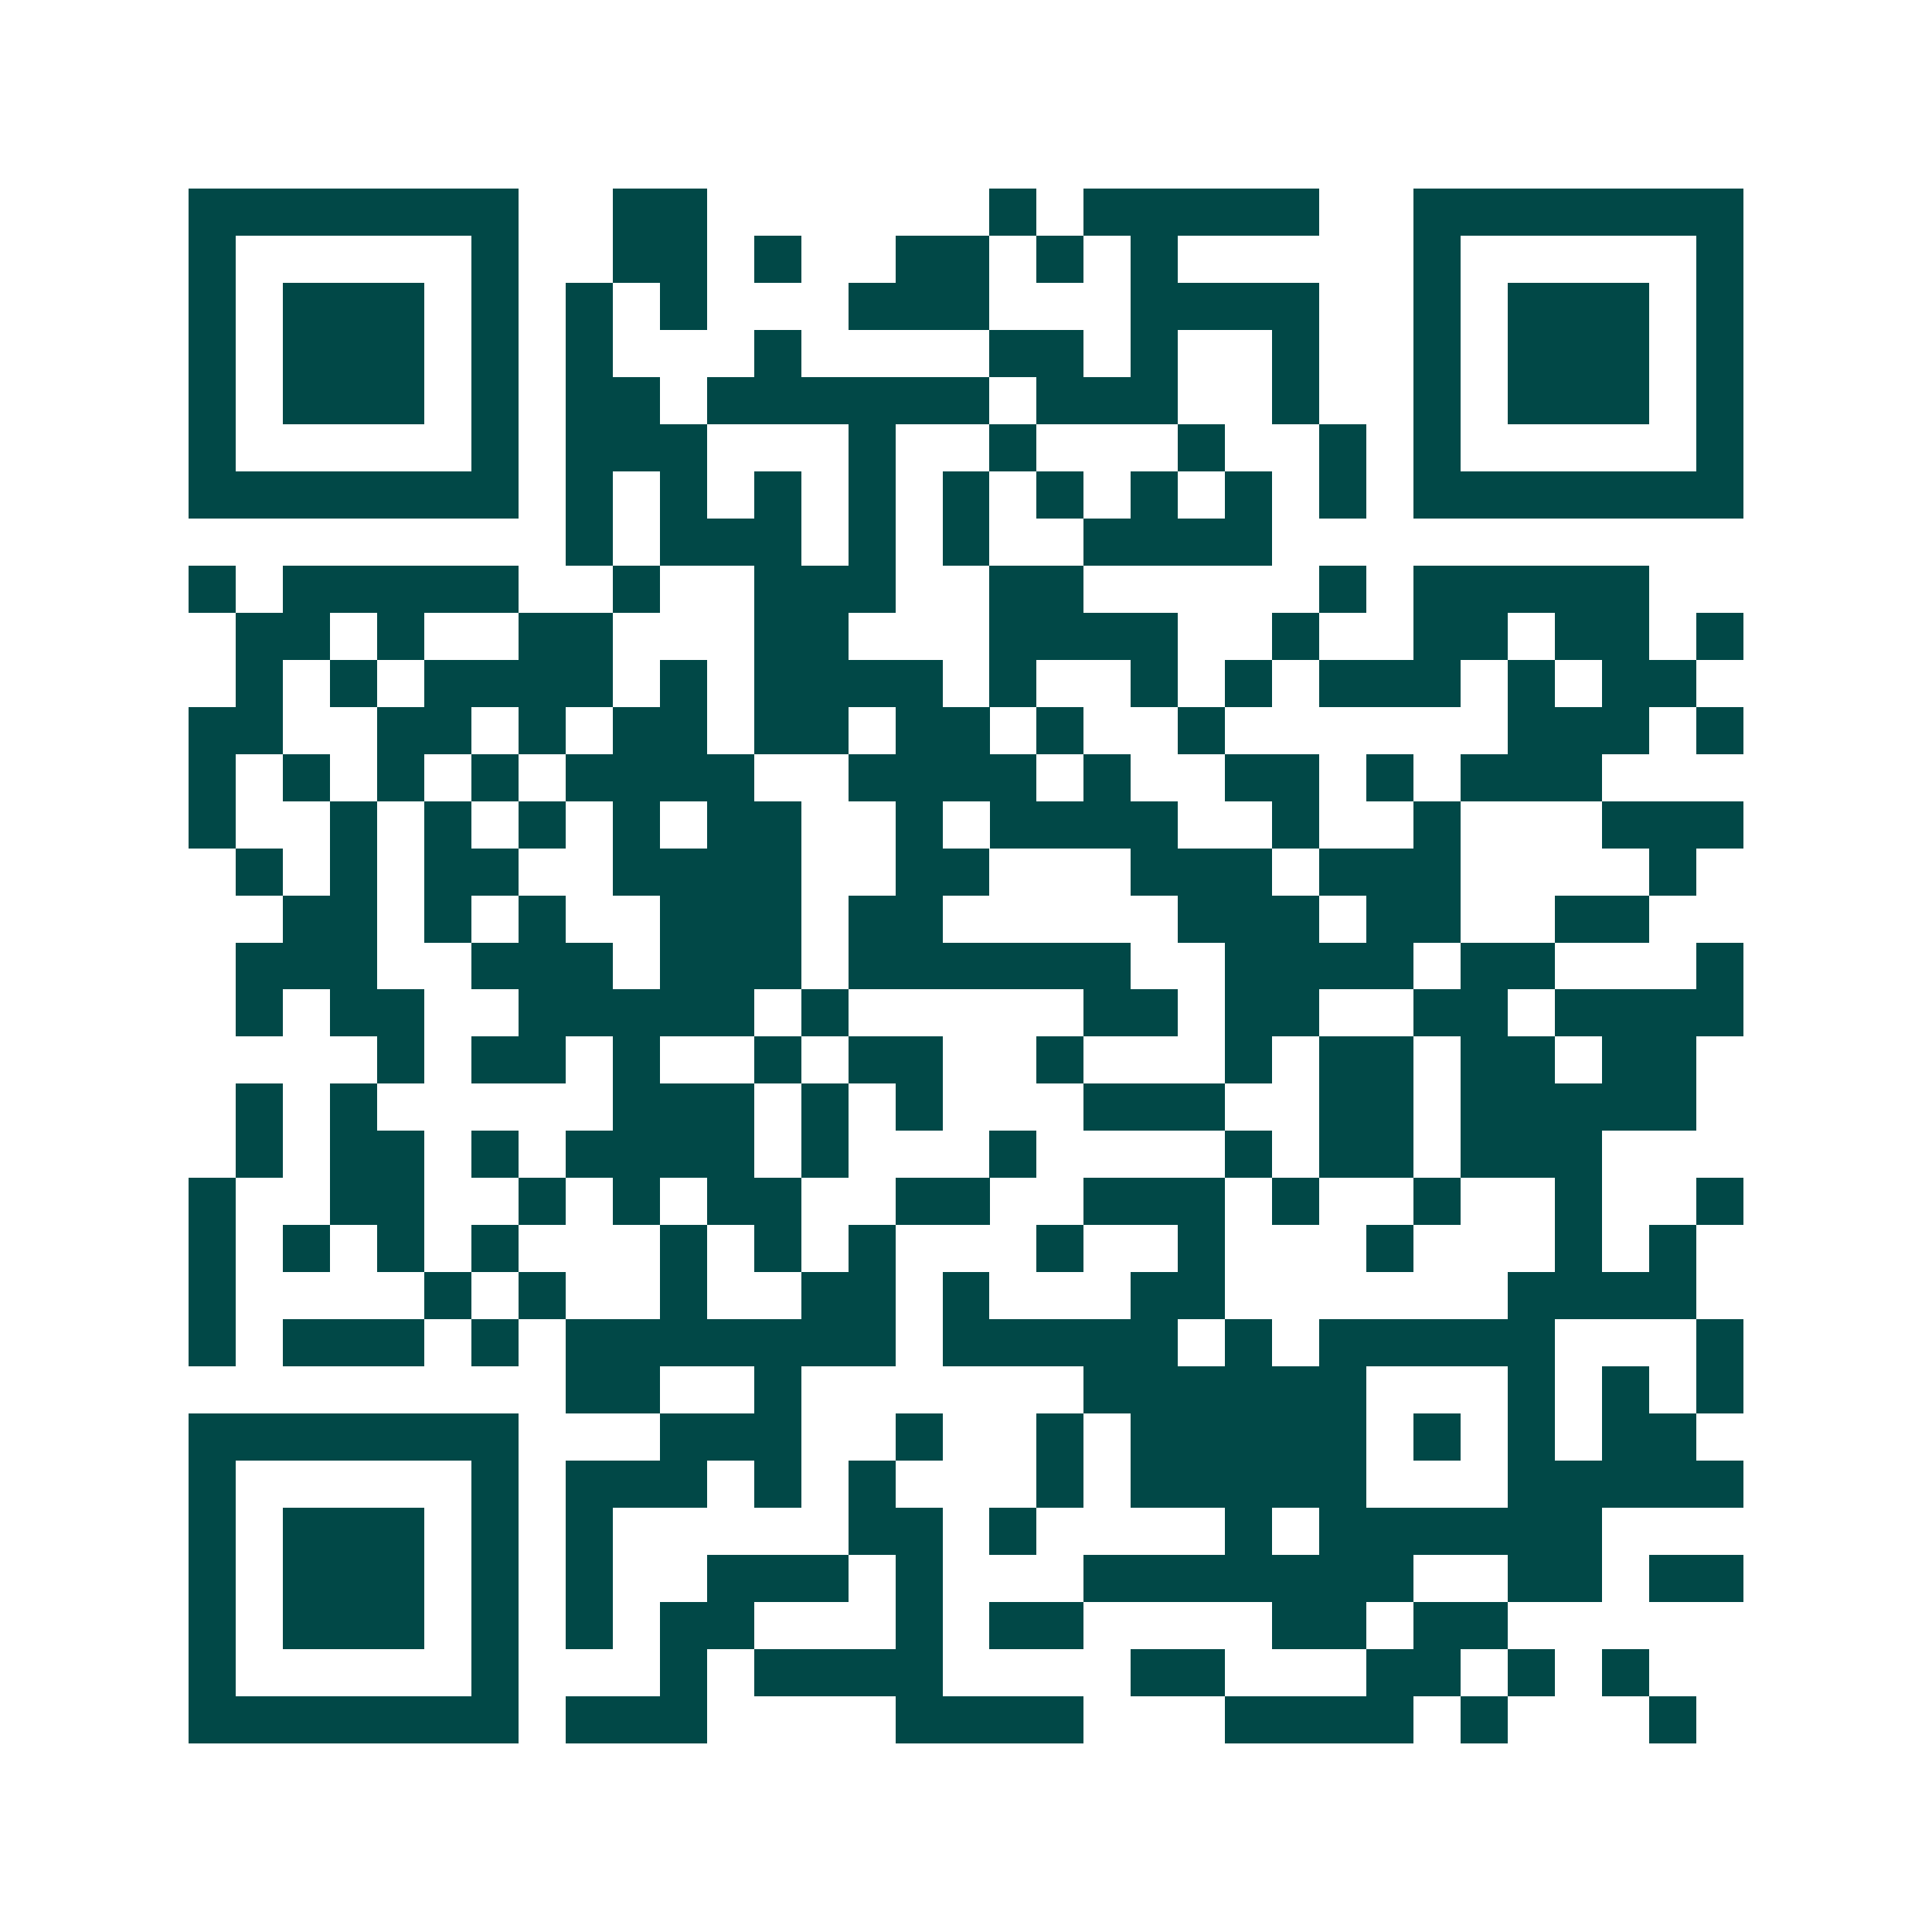 <svg xmlns="http://www.w3.org/2000/svg" width="200" height="200" viewBox="0 0 41 41" shape-rendering="crispEdges"><path fill="#ffffff" d="M0 0h41v41H0z"/><path stroke="#014847" d="M4 4.5h7m2 0h2m6 0h1m1 0h5m2 0h7M4 5.5h1m5 0h1m2 0h2m1 0h1m2 0h2m1 0h1m1 0h1m5 0h1m5 0h1M4 6.5h1m1 0h3m1 0h1m1 0h1m1 0h1m3 0h3m3 0h4m2 0h1m1 0h3m1 0h1M4 7.5h1m1 0h3m1 0h1m1 0h1m3 0h1m4 0h2m1 0h1m2 0h1m2 0h1m1 0h3m1 0h1M4 8.5h1m1 0h3m1 0h1m1 0h2m1 0h6m1 0h3m2 0h1m2 0h1m1 0h3m1 0h1M4 9.5h1m5 0h1m1 0h3m3 0h1m2 0h1m3 0h1m2 0h1m1 0h1m5 0h1M4 10.5h7m1 0h1m1 0h1m1 0h1m1 0h1m1 0h1m1 0h1m1 0h1m1 0h1m1 0h1m1 0h7M12 11.5h1m1 0h3m1 0h1m1 0h1m2 0h4M4 12.5h1m1 0h5m2 0h1m2 0h3m2 0h2m5 0h1m1 0h5M5 13.5h2m1 0h1m2 0h2m3 0h2m3 0h4m2 0h1m2 0h2m1 0h2m1 0h1M5 14.5h1m1 0h1m1 0h4m1 0h1m1 0h4m1 0h1m2 0h1m1 0h1m1 0h3m1 0h1m1 0h2M4 15.5h2m2 0h2m1 0h1m1 0h2m1 0h2m1 0h2m1 0h1m2 0h1m6 0h3m1 0h1M4 16.5h1m1 0h1m1 0h1m1 0h1m1 0h4m2 0h4m1 0h1m2 0h2m1 0h1m1 0h3M4 17.5h1m2 0h1m1 0h1m1 0h1m1 0h1m1 0h2m2 0h1m1 0h4m2 0h1m2 0h1m3 0h3M5 18.5h1m1 0h1m1 0h2m2 0h4m2 0h2m3 0h3m1 0h3m4 0h1M6 19.5h2m1 0h1m1 0h1m2 0h3m1 0h2m5 0h3m1 0h2m2 0h2M5 20.5h3m2 0h3m1 0h3m1 0h6m2 0h4m1 0h2m3 0h1M5 21.5h1m1 0h2m2 0h5m1 0h1m5 0h2m1 0h2m2 0h2m1 0h4M8 22.5h1m1 0h2m1 0h1m2 0h1m1 0h2m2 0h1m3 0h1m1 0h2m1 0h2m1 0h2M5 23.5h1m1 0h1m5 0h3m1 0h1m1 0h1m3 0h3m2 0h2m1 0h5M5 24.5h1m1 0h2m1 0h1m1 0h4m1 0h1m3 0h1m4 0h1m1 0h2m1 0h3M4 25.5h1m2 0h2m2 0h1m1 0h1m1 0h2m2 0h2m2 0h3m1 0h1m2 0h1m2 0h1m2 0h1M4 26.5h1m1 0h1m1 0h1m1 0h1m3 0h1m1 0h1m1 0h1m3 0h1m2 0h1m3 0h1m3 0h1m1 0h1M4 27.5h1m4 0h1m1 0h1m2 0h1m2 0h2m1 0h1m3 0h2m6 0h4M4 28.5h1m1 0h3m1 0h1m1 0h7m1 0h5m1 0h1m1 0h5m3 0h1M12 29.5h2m2 0h1m6 0h6m3 0h1m1 0h1m1 0h1M4 30.5h7m3 0h3m2 0h1m2 0h1m1 0h5m1 0h1m1 0h1m1 0h2M4 31.5h1m5 0h1m1 0h3m1 0h1m1 0h1m3 0h1m1 0h5m3 0h5M4 32.5h1m1 0h3m1 0h1m1 0h1m5 0h2m1 0h1m4 0h1m1 0h6M4 33.5h1m1 0h3m1 0h1m1 0h1m2 0h3m1 0h1m3 0h7m2 0h2m1 0h2M4 34.5h1m1 0h3m1 0h1m1 0h1m1 0h2m3 0h1m1 0h2m4 0h2m1 0h2M4 35.5h1m5 0h1m3 0h1m1 0h4m4 0h2m3 0h2m1 0h1m1 0h1M4 36.5h7m1 0h3m4 0h4m3 0h4m1 0h1m3 0h1"/></svg>
